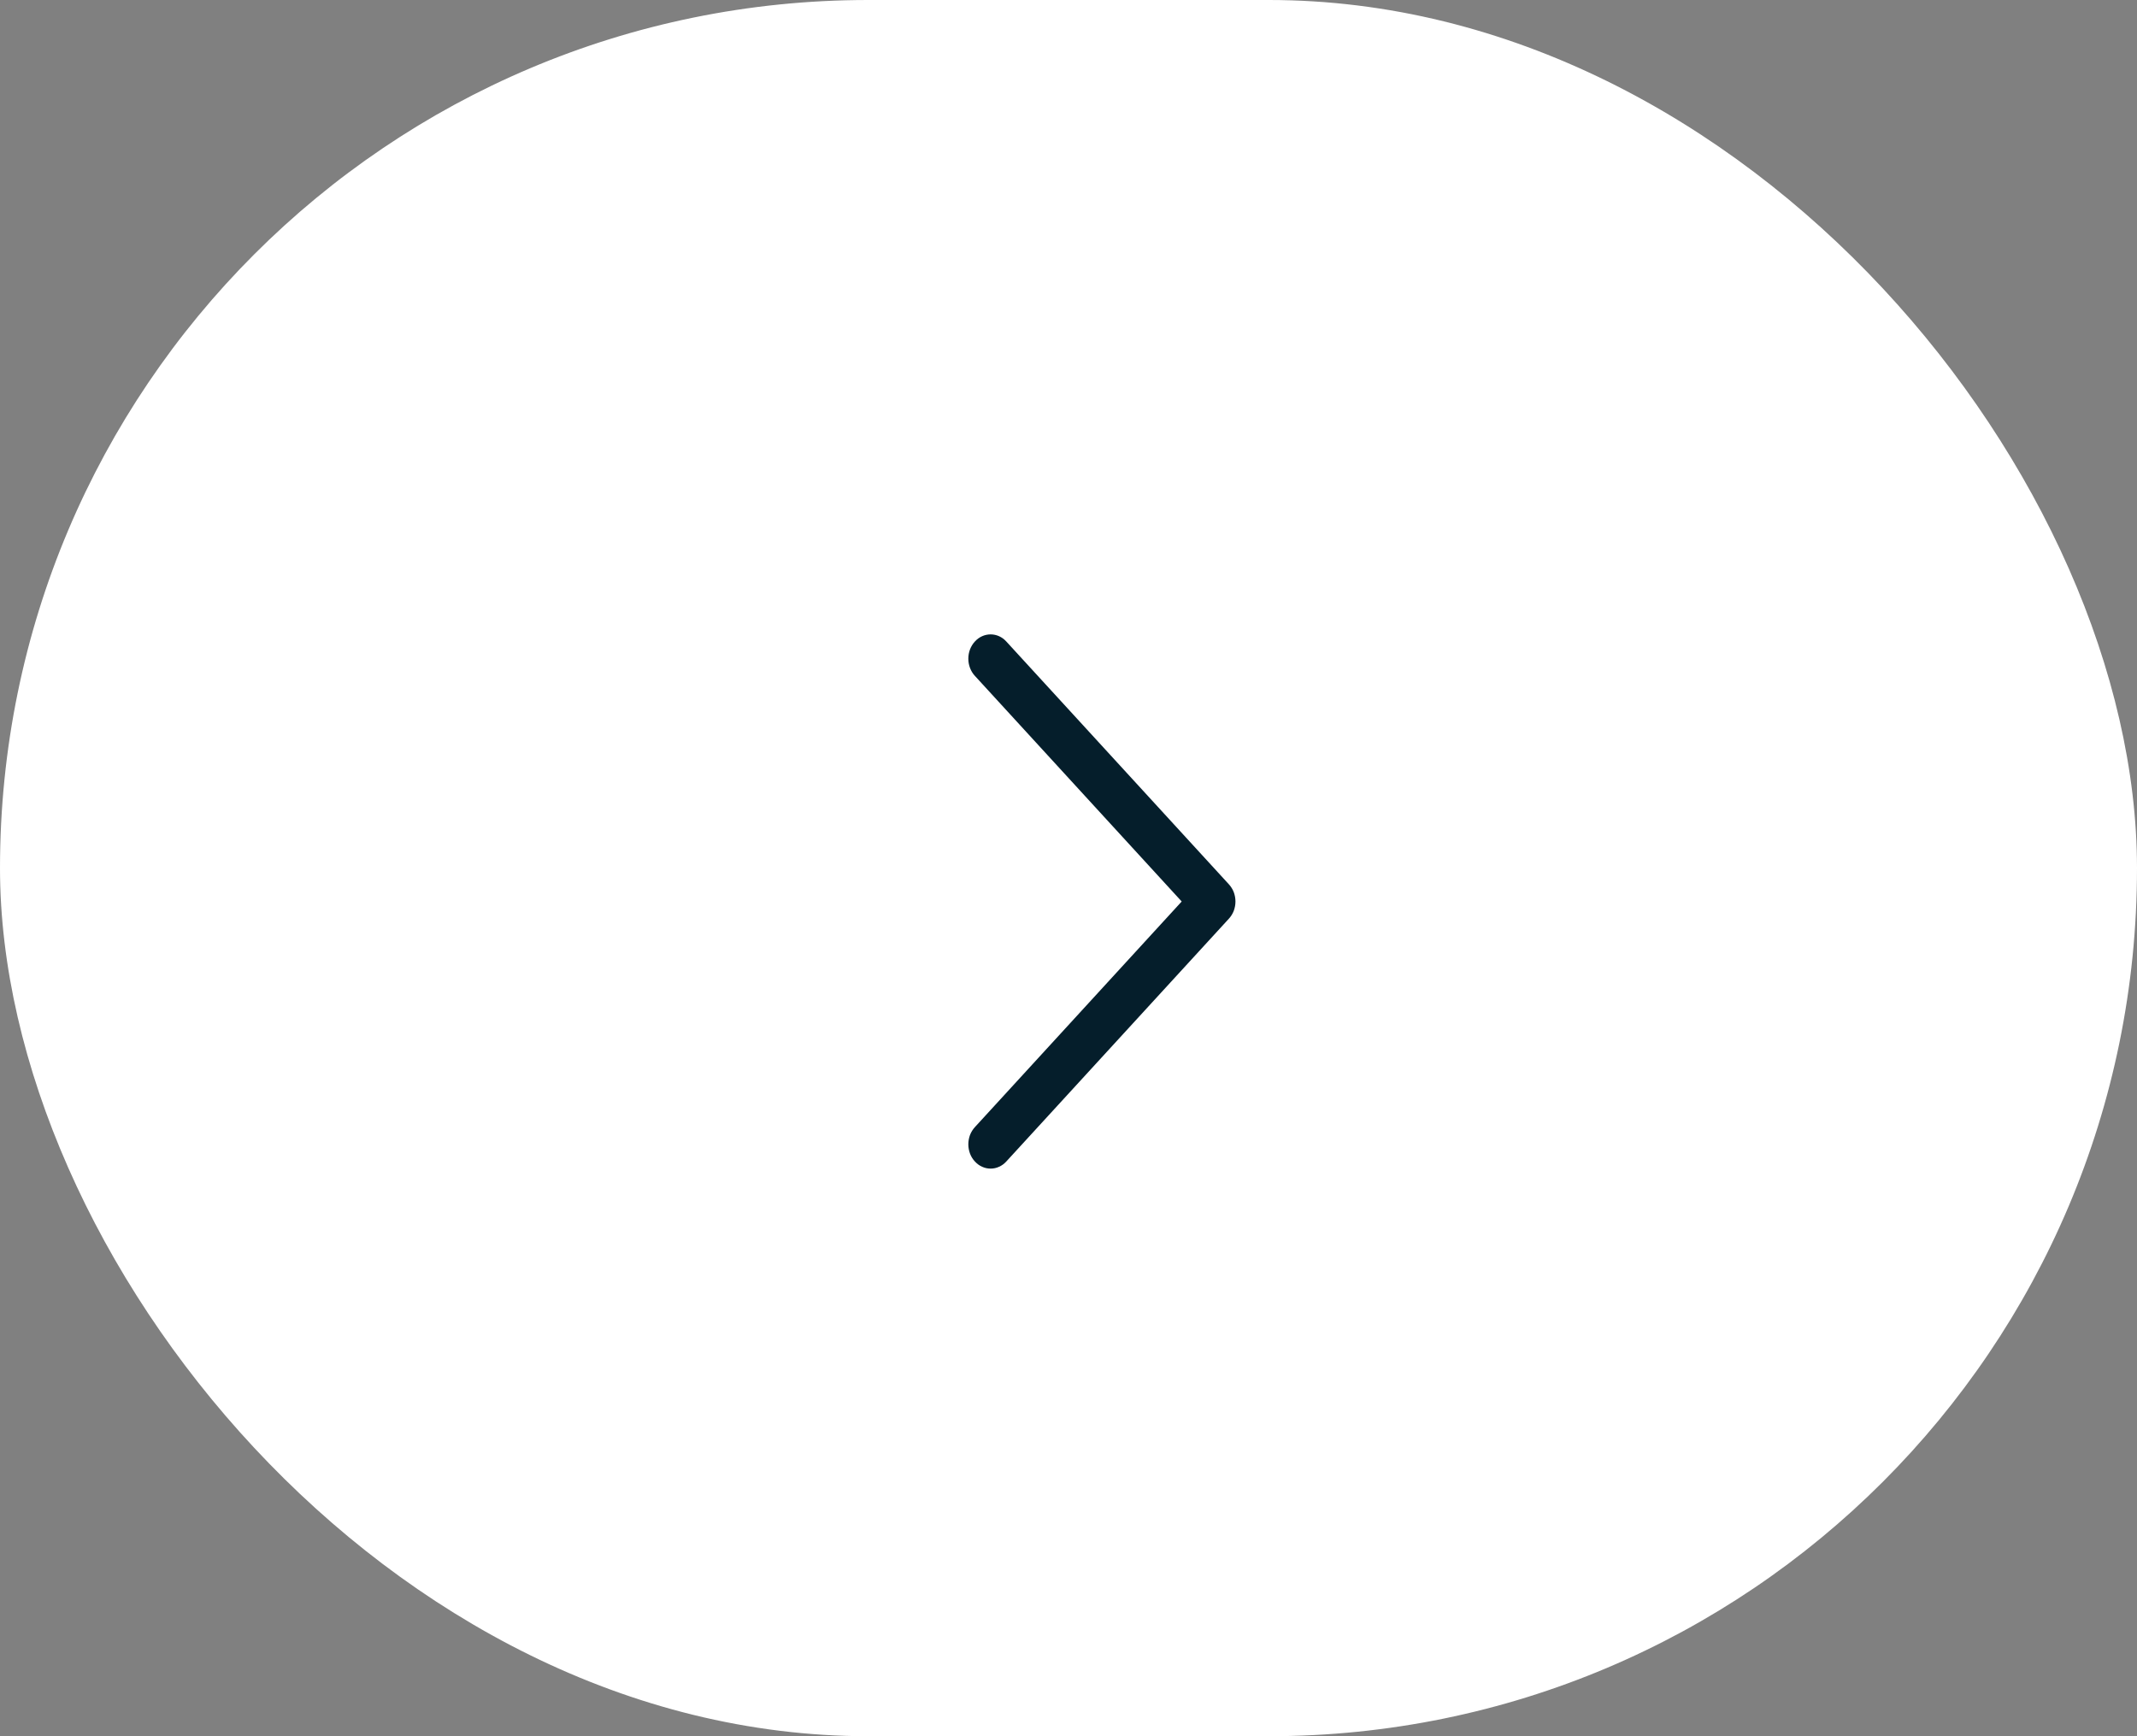 <?xml version="1.0" encoding="UTF-8"?> <svg xmlns="http://www.w3.org/2000/svg" width="32" height="26" viewBox="0 0 32 26" fill="none"><rect x="0" y="0" width="32" height="26" fill="#808080" stroke="none"/><rect width="32" height="26" rx="13" fill="white"></rect><path d="M18.402 13.757L15.069 17.393C15.038 17.427 15.002 17.454 14.961 17.472C14.921 17.491 14.877 17.5 14.834 17.5C14.79 17.5 14.746 17.491 14.706 17.472C14.665 17.454 14.629 17.427 14.598 17.393C14.567 17.36 14.542 17.32 14.525 17.275C14.509 17.231 14.5 17.184 14.5 17.136C14.5 17.088 14.509 17.041 14.525 16.997C14.542 16.953 14.567 16.913 14.598 16.879L17.695 13.5L14.598 10.121C14.535 10.053 14.5 9.96 14.5 9.864C14.5 9.767 14.535 9.675 14.598 9.607C14.66 9.538 14.745 9.5 14.834 9.5C14.922 9.5 15.007 9.538 15.069 9.607L18.402 13.243C18.433 13.277 18.458 13.317 18.475 13.361C18.491 13.405 18.5 13.452 18.5 13.5C18.5 13.548 18.491 13.595 18.475 13.639C18.458 13.683 18.433 13.723 18.402 13.757Z" fill="#051E2B"></path></svg> 